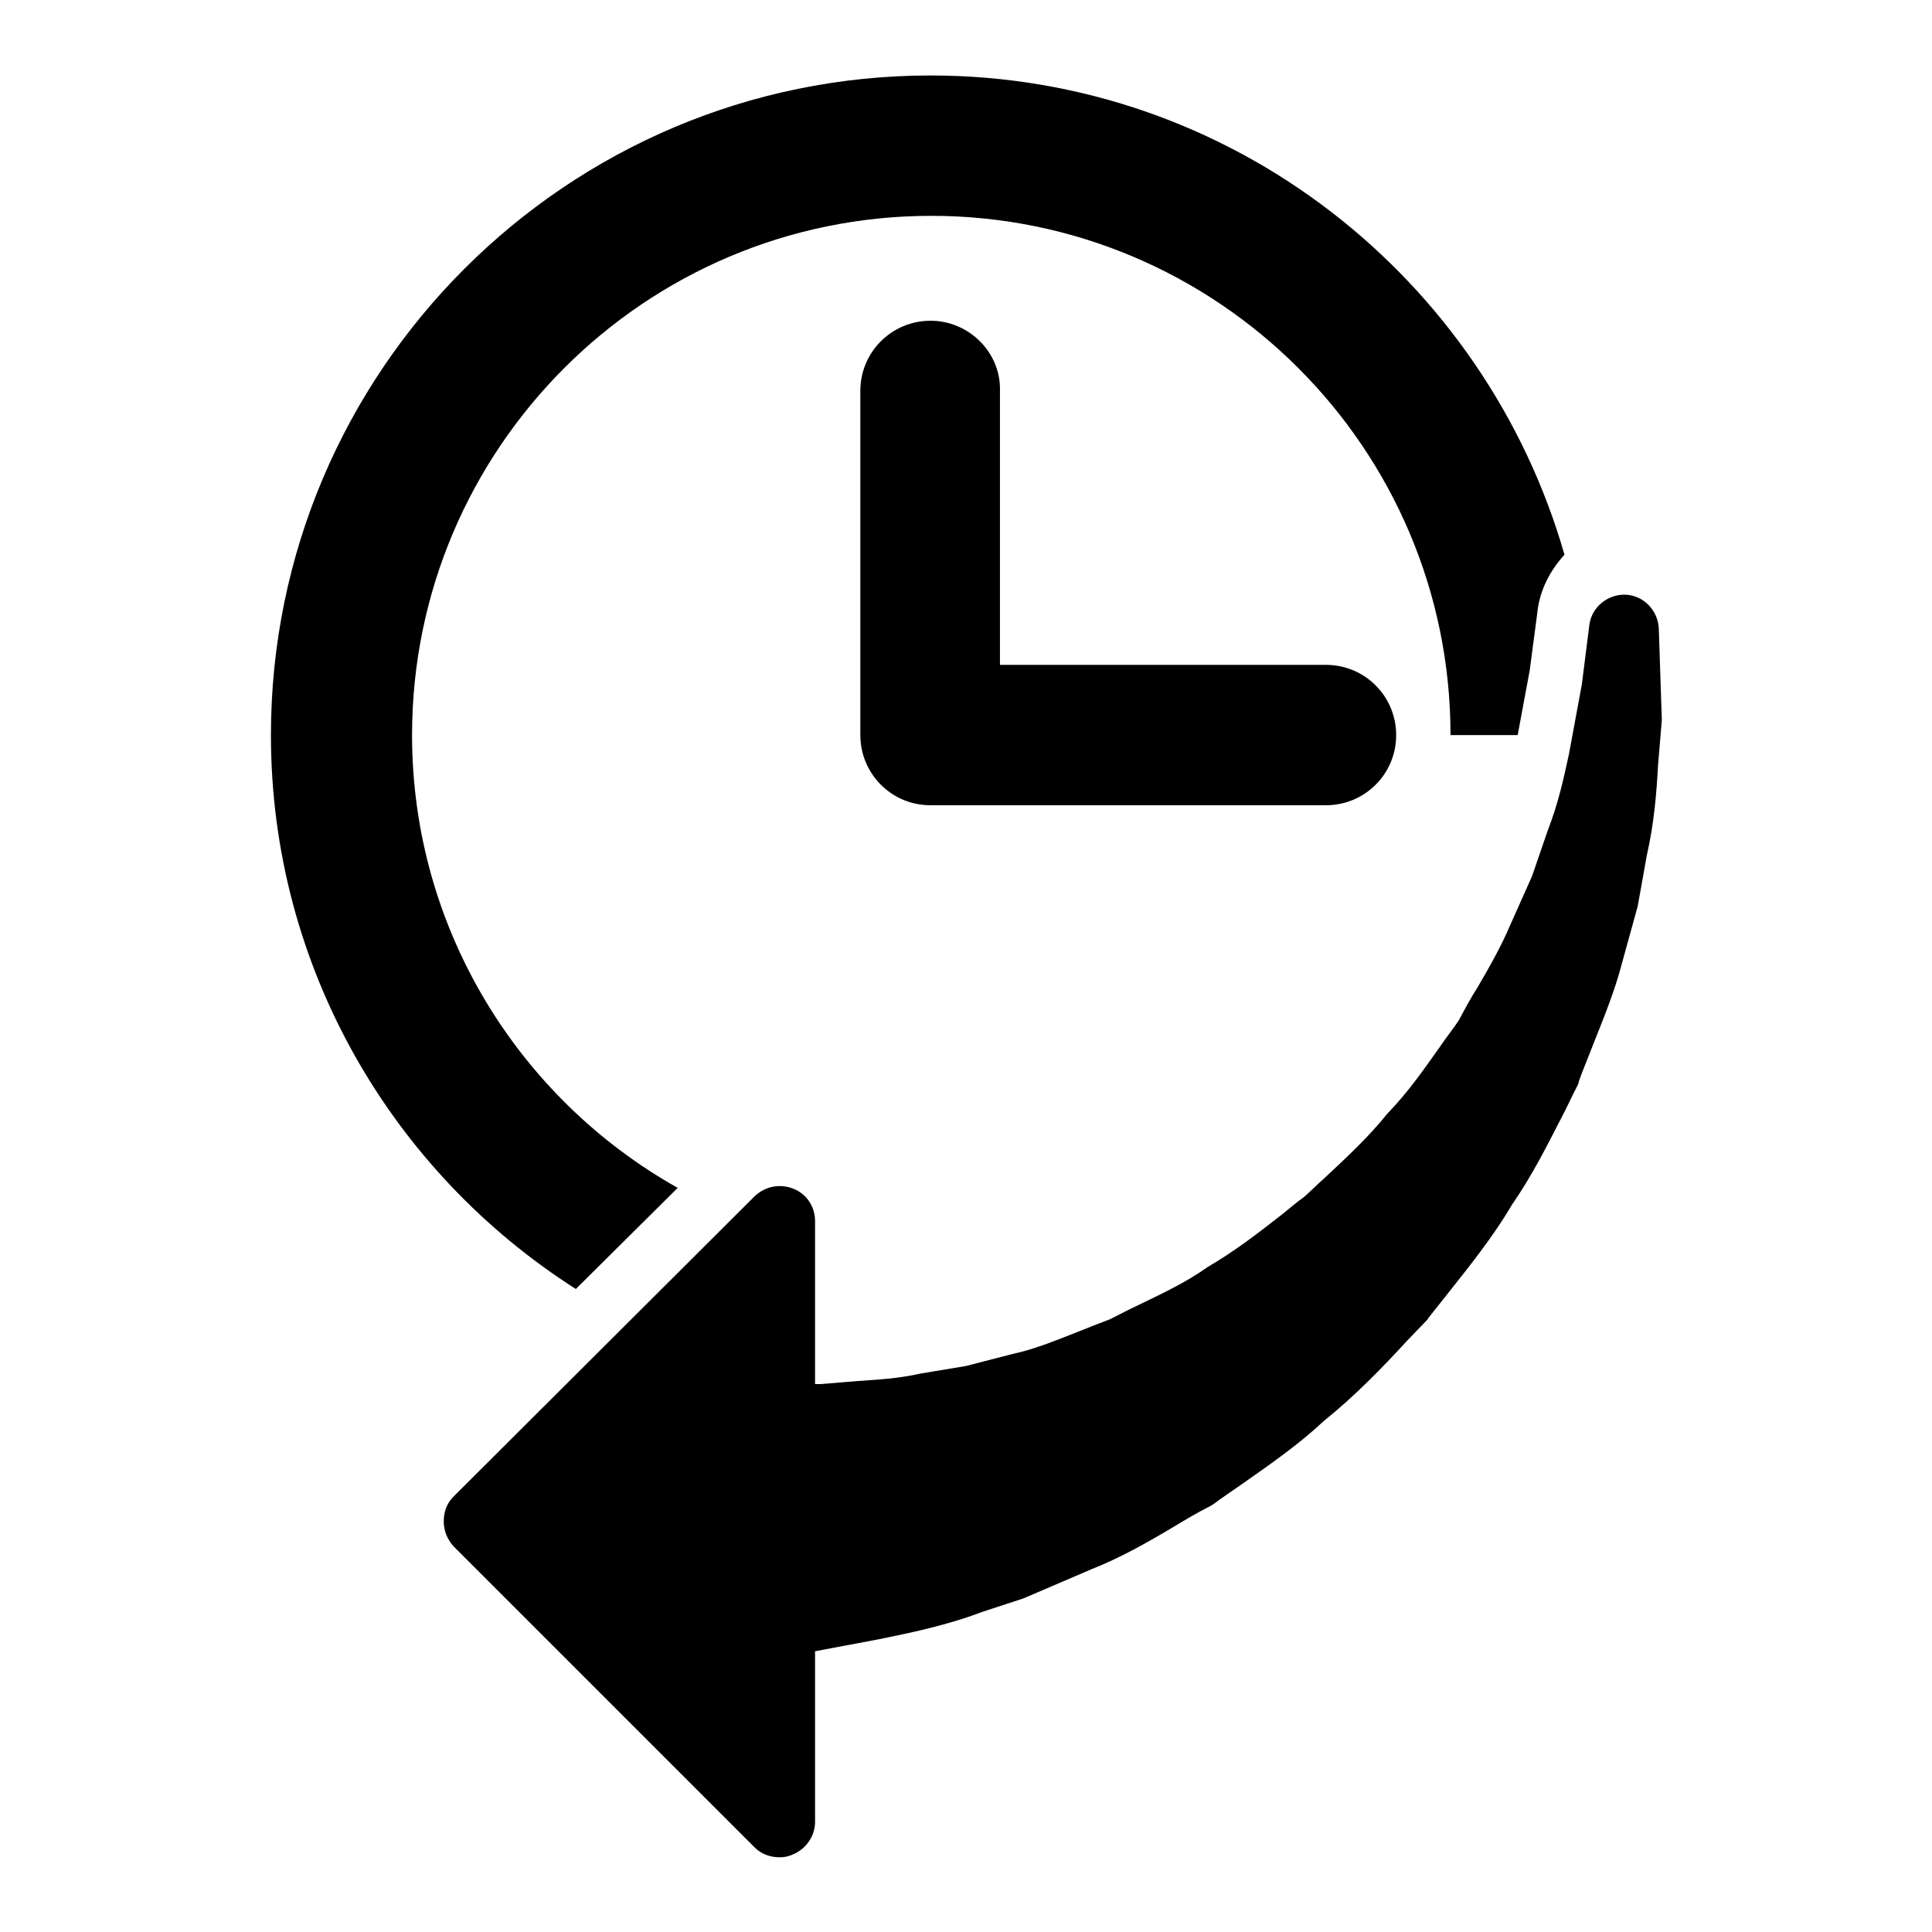 <?xml version="1.0" encoding="utf-8"?>
<!-- Svg Vector Icons : http://www.onlinewebfonts.com/icon -->
<!DOCTYPE svg PUBLIC "-//W3C//DTD SVG 1.1//EN" "http://www.w3.org/Graphics/SVG/1.1/DTD/svg11.dtd">
<svg version="1.1" xmlns="http://www.w3.org/2000/svg" xmlns:xlink="http://www.w3.org/1999/xlink" x="0px" y="0px" viewBox="0 0 256 256" enable-background="new 0 0 256 256" xml:space="preserve">
<g><g><g><path fill="#000000" d="M35.9,97.4c0-48.2,39.2-87.4,87.4-87.4c39.9,0,73.5,26.9,84,63.5c-1.9,2.1-3.3,4.7-3.6,7.7l-1,7.6l-1.6,8.6h-8.9c0-38-30.9-68.8-68.8-68.8c-38,0-68.8,30.9-68.8,68.8c0,25.7,14.2,48.2,35.2,60l-13.5,13.4C52,155.3,35.9,128.2,35.9,97.4z M123.3,42.5c-5.1,0-9.3,4.1-9.3,9.3v45.6c0,5.1,4.1,9.3,9.3,9.3h52.4c5.1,0,9.3-4.1,9.3-9.3c0-5.1-4.1-9.3-9.3-9.3h-43.2V51.7C132.6,46.7,128.4,42.5,123.3,42.5z M219.8,83.3c-0.1-2.4-2-4.4-4.4-4.5c-2.3-0.1-4.5,1.6-4.8,4l-1,7.9l-1.7,9.2c-0.7,3.2-1.4,6.5-2.8,10.1l-2.1,6.1l-2.9,6.5c-1.1,2.6-2.6,5.3-4.3,8.2c-0.9,1.4-1.7,2.9-2.5,4.4c-0.8,1.2-1.7,2.3-2.5,3.5c-2.2,3.1-4.2,6-7,8.9c-2.4,3-5.3,5.7-8.3,8.5c-0.9,0.8-1.8,1.7-2.7,2.5c-1,0.7-1.9,1.5-2.9,2.3c-3.2,2.5-6.3,4.9-9.9,7c-2.8,2-6,3.5-9.1,5c-1.3,0.6-2.6,1.3-3.8,1.9c-1.6,0.6-3.1,1.2-4.6,1.8c-2.8,1.1-5.5,2.2-8.3,2.8L128,181l-6,1c-3.1,0.7-5.8,0.8-8.4,1l-4.9,0.4l-0.7,0v-21.6c0-1.9-1.1-3.6-2.9-4.3s-3.7-0.3-5.1,1l-39.9,39.8c-0.9,0.9-1.3,2-1.3,3.3s0.5,2.4,1.3,3.3l39.9,39.9c0.9,0.9,2.1,1.3,3.3,1.3c0.6,0,1.2-0.1,1.8-0.4c1.7-0.7,2.9-2.4,2.9-4.3v-22.6l8.5-1.6c3.9-0.8,8.9-1.8,13.6-3.6l5.5-1.8l9.1-3.9c3.8-1.5,7.5-3.6,11-5.7c1.5-0.9,3-1.8,4.6-2.6c0.2-0.1,0.3-0.2,0.5-0.3c1.2-0.9,2.4-1.7,3.7-2.6c3.7-2.6,7.6-5.3,10.9-8.4c4.1-3.3,7.7-7,11.1-10.7l2.5-2.6c0.1-0.1,0.2-0.2,0.3-0.4l2.3-2.9c3.1-3.9,6.3-7.9,8.7-12c2.7-3.9,4.7-7.9,6.7-11.8c0.7-1.3,1.3-2.7,2-4c0.1-0.2,0.2-0.4,0.2-0.6c0.6-1.7,1.3-3.3,1.9-4.9c1.4-3.5,2.9-7.2,3.8-10.7l2.1-7.6l1.2-6.7c1-4.4,1.3-8.4,1.5-12l0.5-6L219.8,83.3z"/></g><g></g><g></g><g></g><g></g><g></g><g></g><g></g><g></g><g></g><g></g><g></g><g></g><g></g><g></g><g></g></g></g>
</svg>